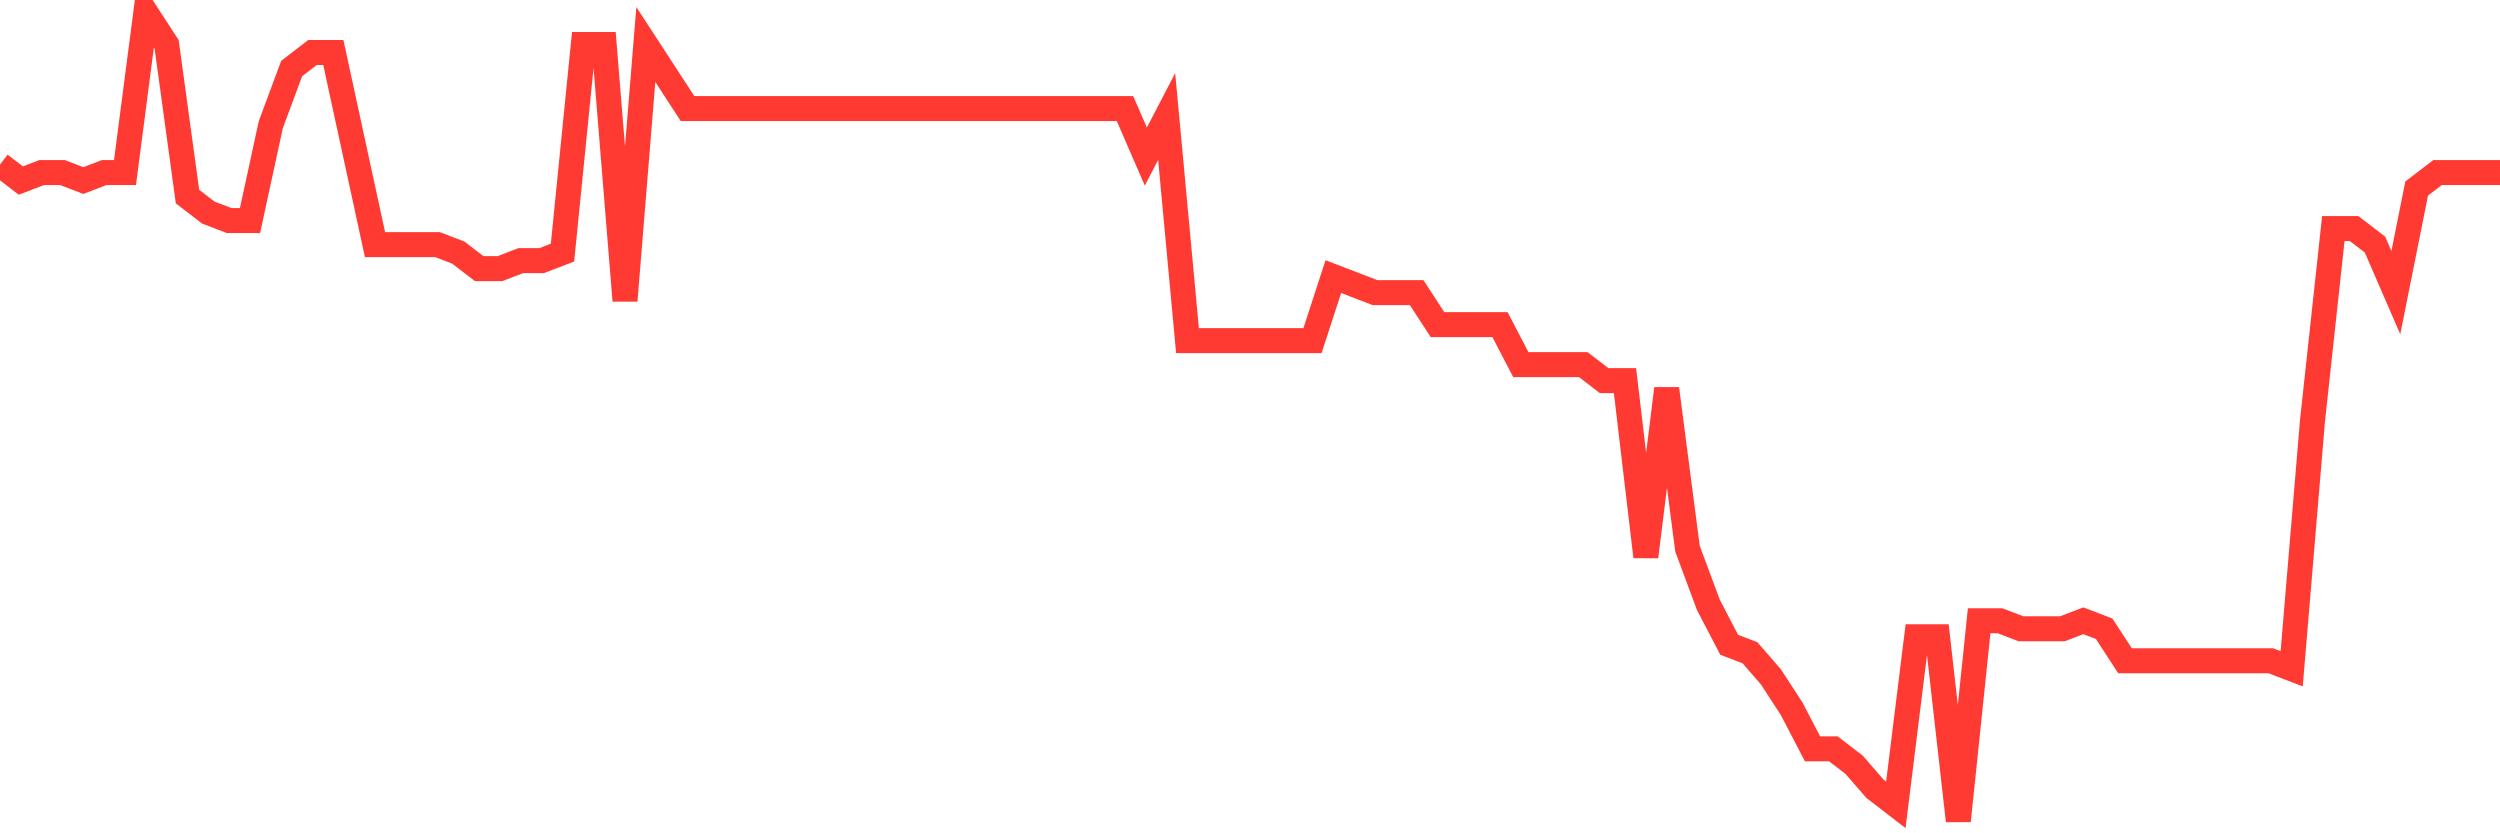 <svg
  xmlns="http://www.w3.org/2000/svg"
  xmlns:xlink="http://www.w3.org/1999/xlink"
  width="120"
  height="40"
  viewBox="0 0 120 40"
  preserveAspectRatio="none"
>
  <polyline
    points="0,7.899 1,8.667 2,8.283 3,8.283 4,8.667 5,8.283 6,8.283 7,0.6 8,2.137 9,9.436 10,10.204 11,10.588 12,10.588 13,5.978 14,3.289 15,2.521 16,2.521 17,7.131 18,11.741 19,11.741 20,11.741 21,11.741 22,12.125 23,12.893 24,12.893 25,12.509 26,12.509 27,12.125 28,2.137 29,2.137 30,14.43 31,2.137 32,3.673 33,5.21 34,5.21 35,5.21 36,5.21 37,5.21 38,5.21 39,5.21 40,5.21 41,5.21 42,5.21 43,5.21 44,5.21 45,5.21 46,5.21 47,5.21 48,5.21 49,5.21 50,5.21 51,5.21 52,5.21 53,5.21 54,5.21 55,7.515 56,5.594 57,16.35 58,16.35 59,16.35 60,16.35 61,16.35 62,16.35 63,16.35 64,13.277 65,13.661 66,14.046 67,14.046 68,14.046 69,15.582 70,15.582 71,15.582 72,15.582 73,17.503 74,17.503 75,17.503 76,17.503 77,18.271 78,18.271 79,26.723 80,18.655 81,26.339 82,29.028 83,30.949 84,31.333 85,32.485 86,34.022 87,35.943 88,35.943 89,36.711 90,37.863 91,38.632 92,30.564 93,30.564 94,39.4 95,29.796 96,29.796 97,30.18 98,30.18 99,30.18 100,29.796 101,30.18 102,31.717 103,31.717 104,31.717 105,31.717 106,31.717 107,31.717 108,31.717 109,31.717 110,32.101 111,20.192 112,10.972 113,10.972 114,11.741 115,14.046 116,9.051 117,8.283 118,8.283 119,8.283 120,8.283"
    fill="none"
    stroke="#ff3a33"
    stroke-width="1.2"
  >
  </polyline>
</svg>